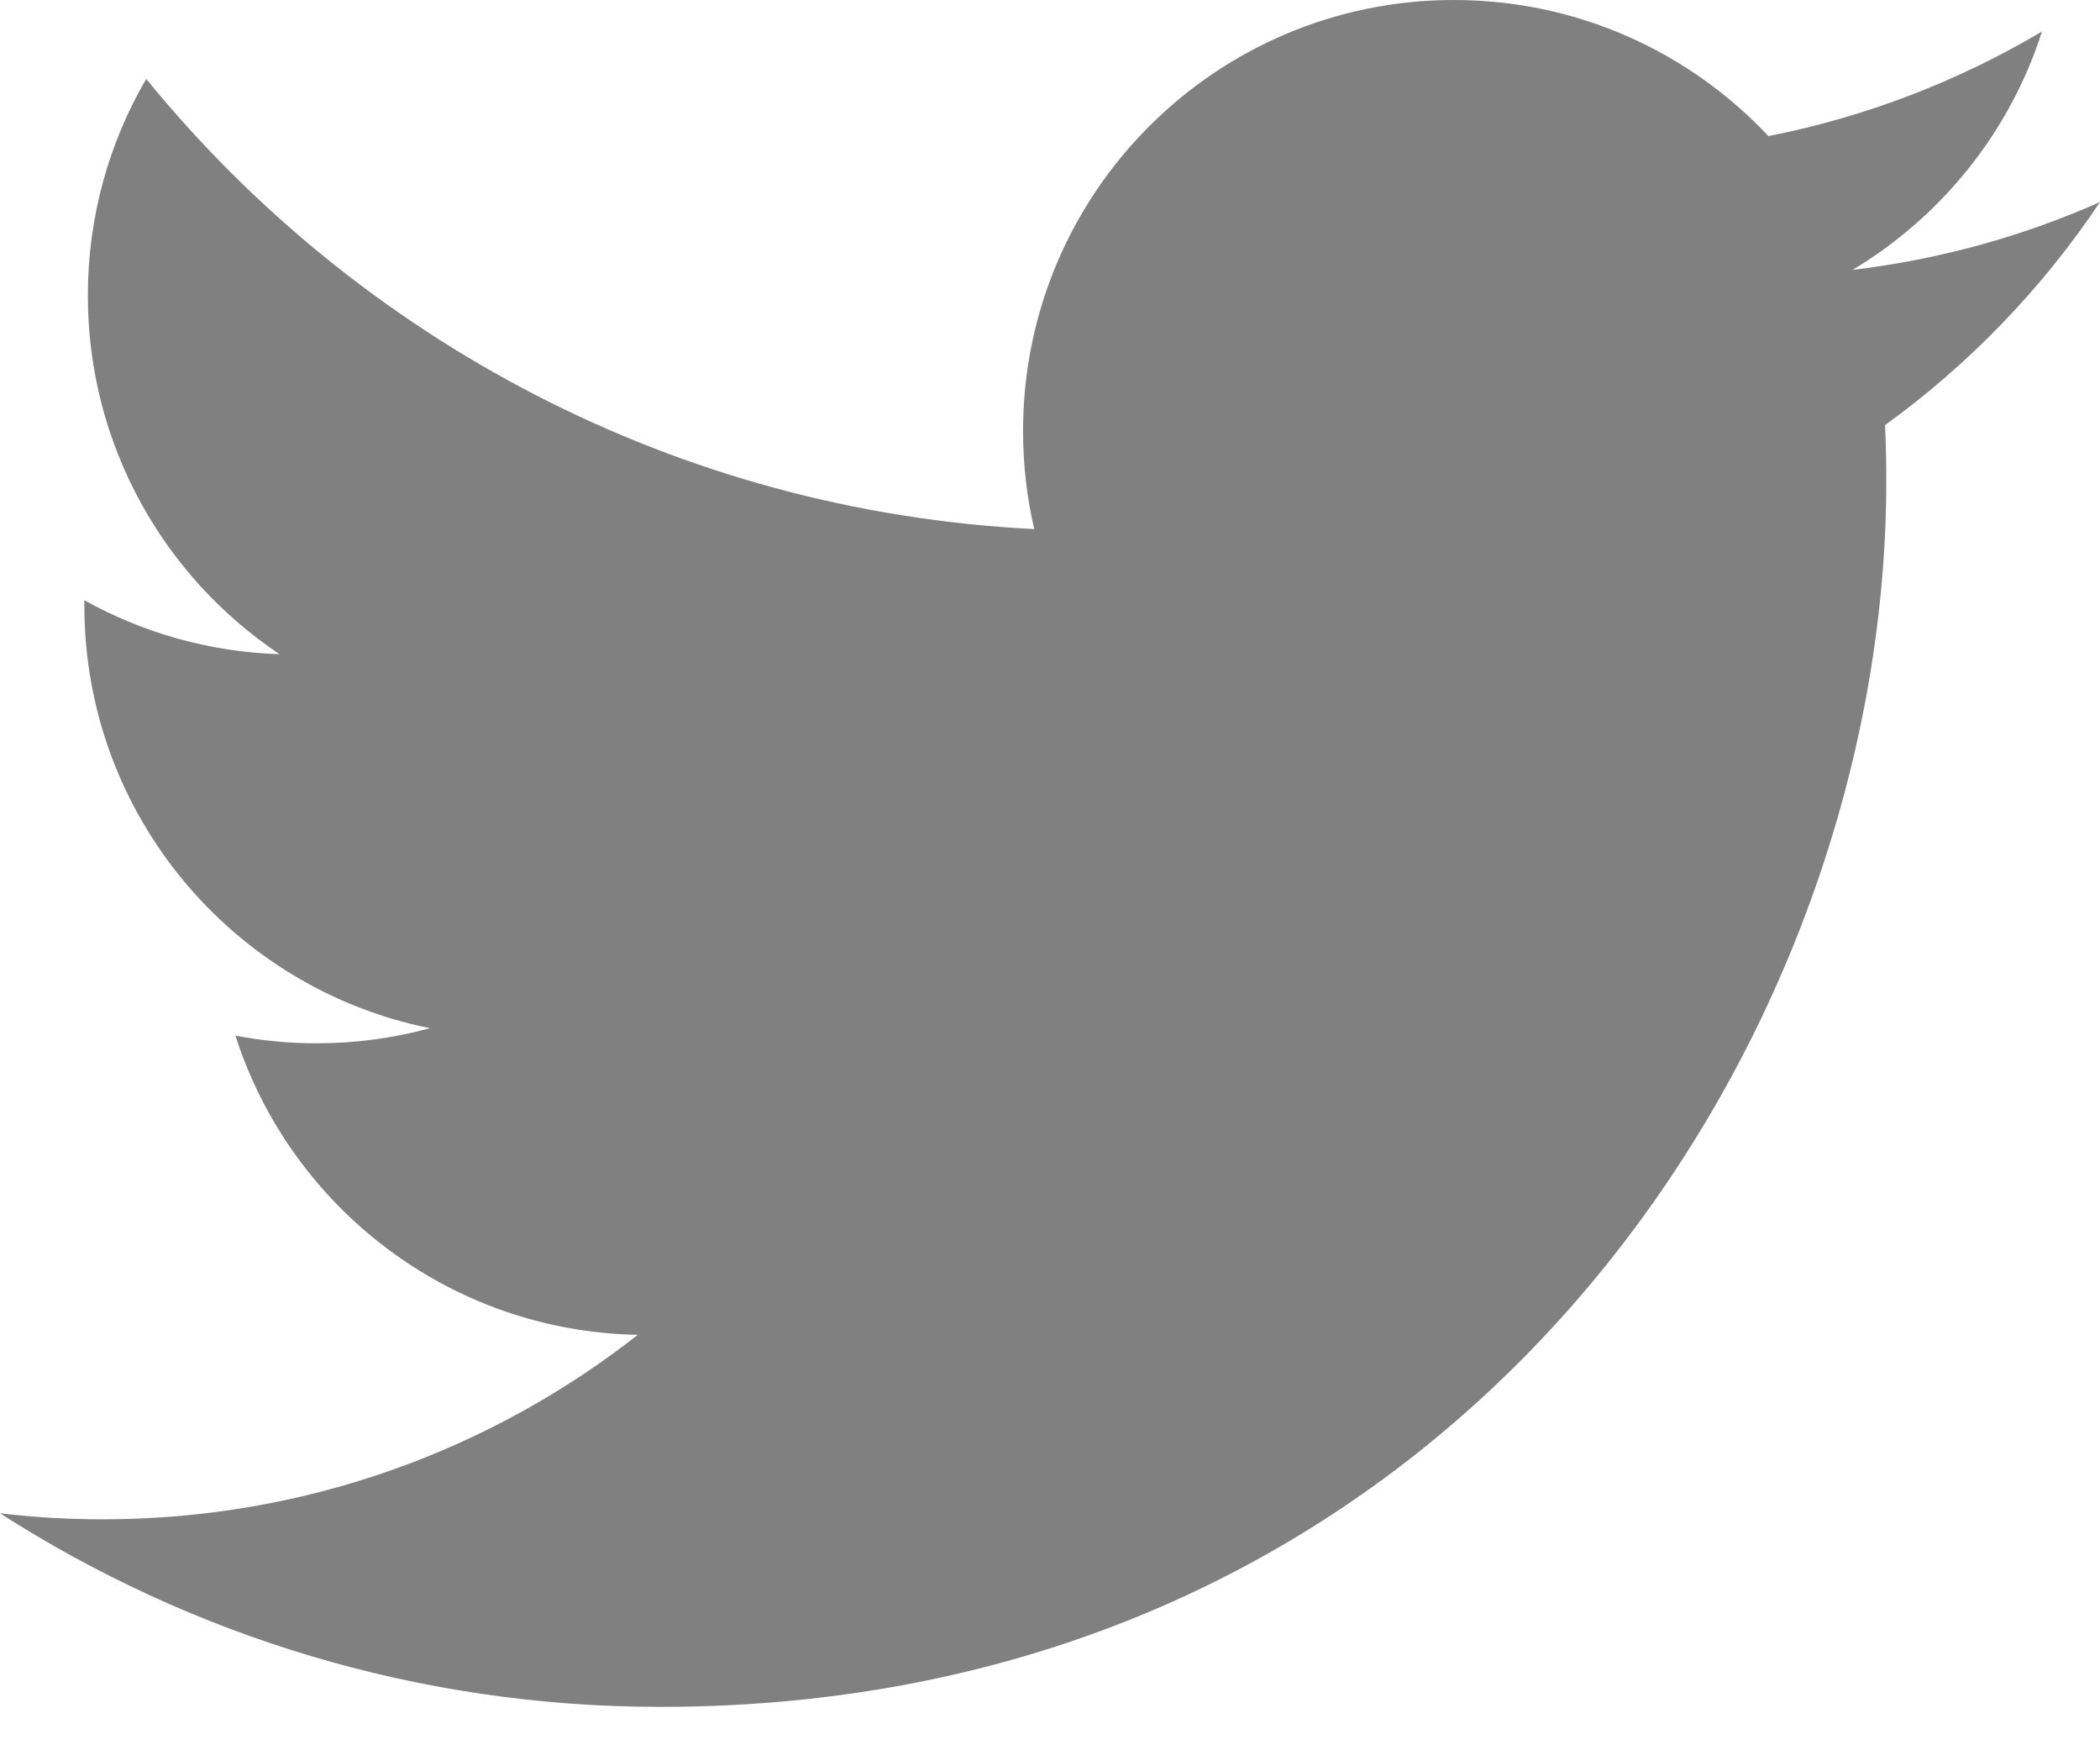 <?xml version="1.0" encoding="UTF-8"?>
<svg width="30px" height="25px" viewBox="0 0 30 25" version="1.1" xmlns="http://www.w3.org/2000/svg" xmlns:xlink="http://www.w3.org/1999/xlink">
    <title>twitter</title>
    <g id="Homepage" stroke="none" stroke-width="1" fill="none" fill-rule="evenodd">
        <g id="Homepage-7" transform="translate(-680, -1403)" fill="#808080">
            <g id="Team-of-Experts" transform="translate(0, 600)">
                <g id="Group-4" transform="translate(42, 798)">
                    <g id="Logos" transform="translate(505, 0)">
                        <path d="M163,7.886 C161.896,8.376 160.71,8.706 159.465,8.855 C160.736,8.093 161.712,6.887 162.171,5.45 C160.982,6.155 159.665,6.668 158.263,6.944 C157.14,5.747 155.541,5 153.77,5 C150.371,5 147.615,7.756 147.615,11.155 C147.615,11.637 147.67,12.107 147.775,12.557 C142.659,12.301 138.124,9.85 135.089,6.127 C134.559,7.035 134.255,8.093 134.255,9.221 C134.255,11.356 135.342,13.24 136.993,14.344 C135.984,14.312 135.035,14.035 134.206,13.574 C134.205,13.6 134.205,13.625 134.205,13.651 C134.205,16.633 136.327,19.121 139.142,19.686 C138.626,19.827 138.082,19.902 137.521,19.902 C137.124,19.902 136.738,19.864 136.363,19.792 C137.146,22.237 139.419,24.017 142.112,24.066 C140.006,25.717 137.352,26.701 134.468,26.701 C133.971,26.701 133.482,26.672 133,26.615 C135.724,28.361 138.959,29.38 142.435,29.38 C153.756,29.38 159.947,20.002 159.947,11.868 C159.947,11.601 159.941,11.336 159.929,11.072 C161.131,10.204 162.175,9.12 163,7.886" id="twitter"></path>
                    </g>
                </g>
            </g>
        </g>
    </g>
</svg>